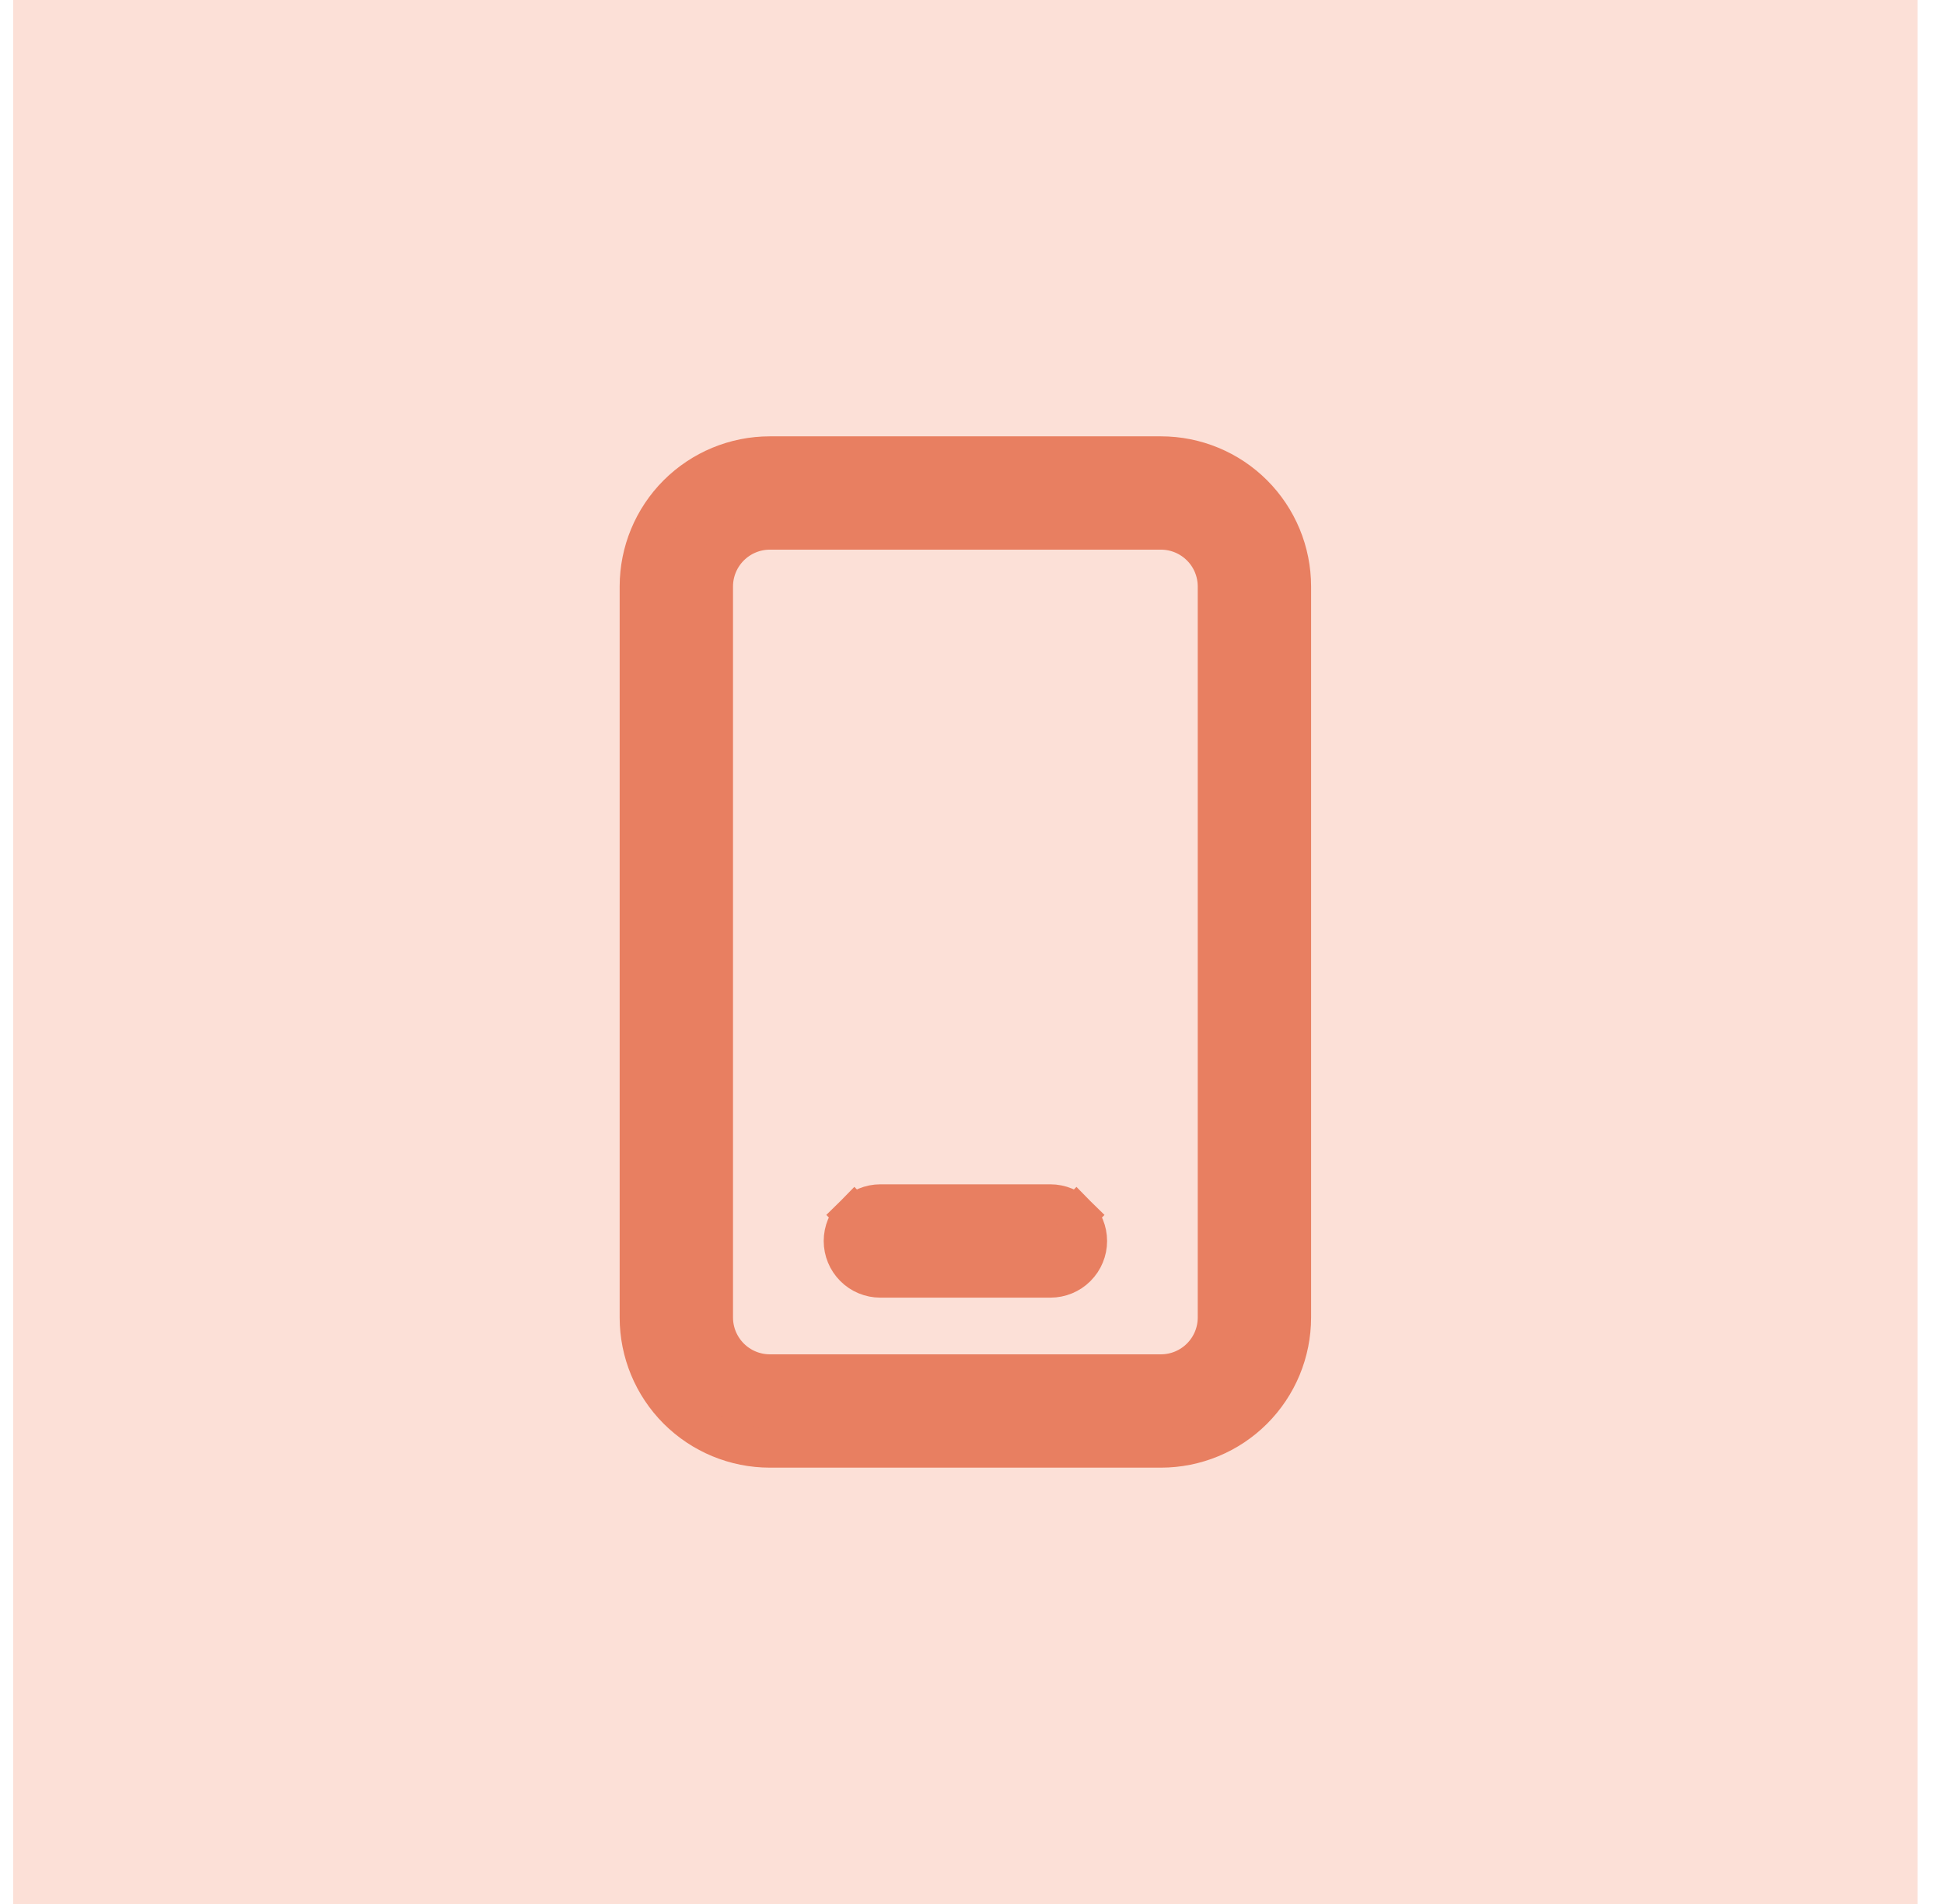 <?xml version="1.0" encoding="UTF-8"?> <svg xmlns="http://www.w3.org/2000/svg" width="49" height="48" viewBox="0 0 49 48" fill="none"><rect width="48" height="48" transform="translate(0.333)" fill="#FCE0D7"></rect><path d="M27.133 30.629L26.779 30.983L27.133 30.629C26.959 30.455 26.722 30.357 26.476 30.357H22.19C21.944 30.357 21.708 30.455 21.534 30.629L21.887 30.983L21.534 30.629C21.36 30.803 21.262 31.039 21.262 31.286C21.262 31.532 21.36 31.768 21.534 31.942C21.708 32.117 21.944 32.214 22.19 32.214H26.476C26.722 32.214 26.959 32.117 27.133 31.942C27.307 31.768 27.405 31.532 27.405 31.286C27.405 31.039 27.307 30.803 27.133 30.629ZM19.405 11.5C18.533 11.5 17.698 11.846 17.081 12.462C16.465 13.079 16.119 13.914 16.119 14.786V33.214C16.119 34.086 16.465 34.921 17.081 35.538C17.698 36.154 18.533 36.5 19.405 36.5H29.262C30.133 36.5 30.969 36.154 31.585 35.538C32.201 34.921 32.547 34.086 32.547 33.214V14.786C32.547 13.914 32.201 13.079 31.585 12.462C30.969 11.846 30.133 11.5 29.262 11.5H19.405ZM17.976 14.786C17.976 14.407 18.127 14.043 18.395 13.776C18.662 13.508 19.026 13.357 19.405 13.357H29.262C29.641 13.357 30.004 13.508 30.272 13.776C30.54 14.043 30.69 14.407 30.69 14.786V33.214C30.69 33.593 30.54 33.956 30.272 34.224C30.004 34.492 29.641 34.643 29.262 34.643H19.405C19.026 34.643 18.662 34.492 18.395 34.224C18.127 33.956 17.976 33.593 17.976 33.214V14.786Z" fill="#E87F61" stroke="#E87F61"></path></svg> 
